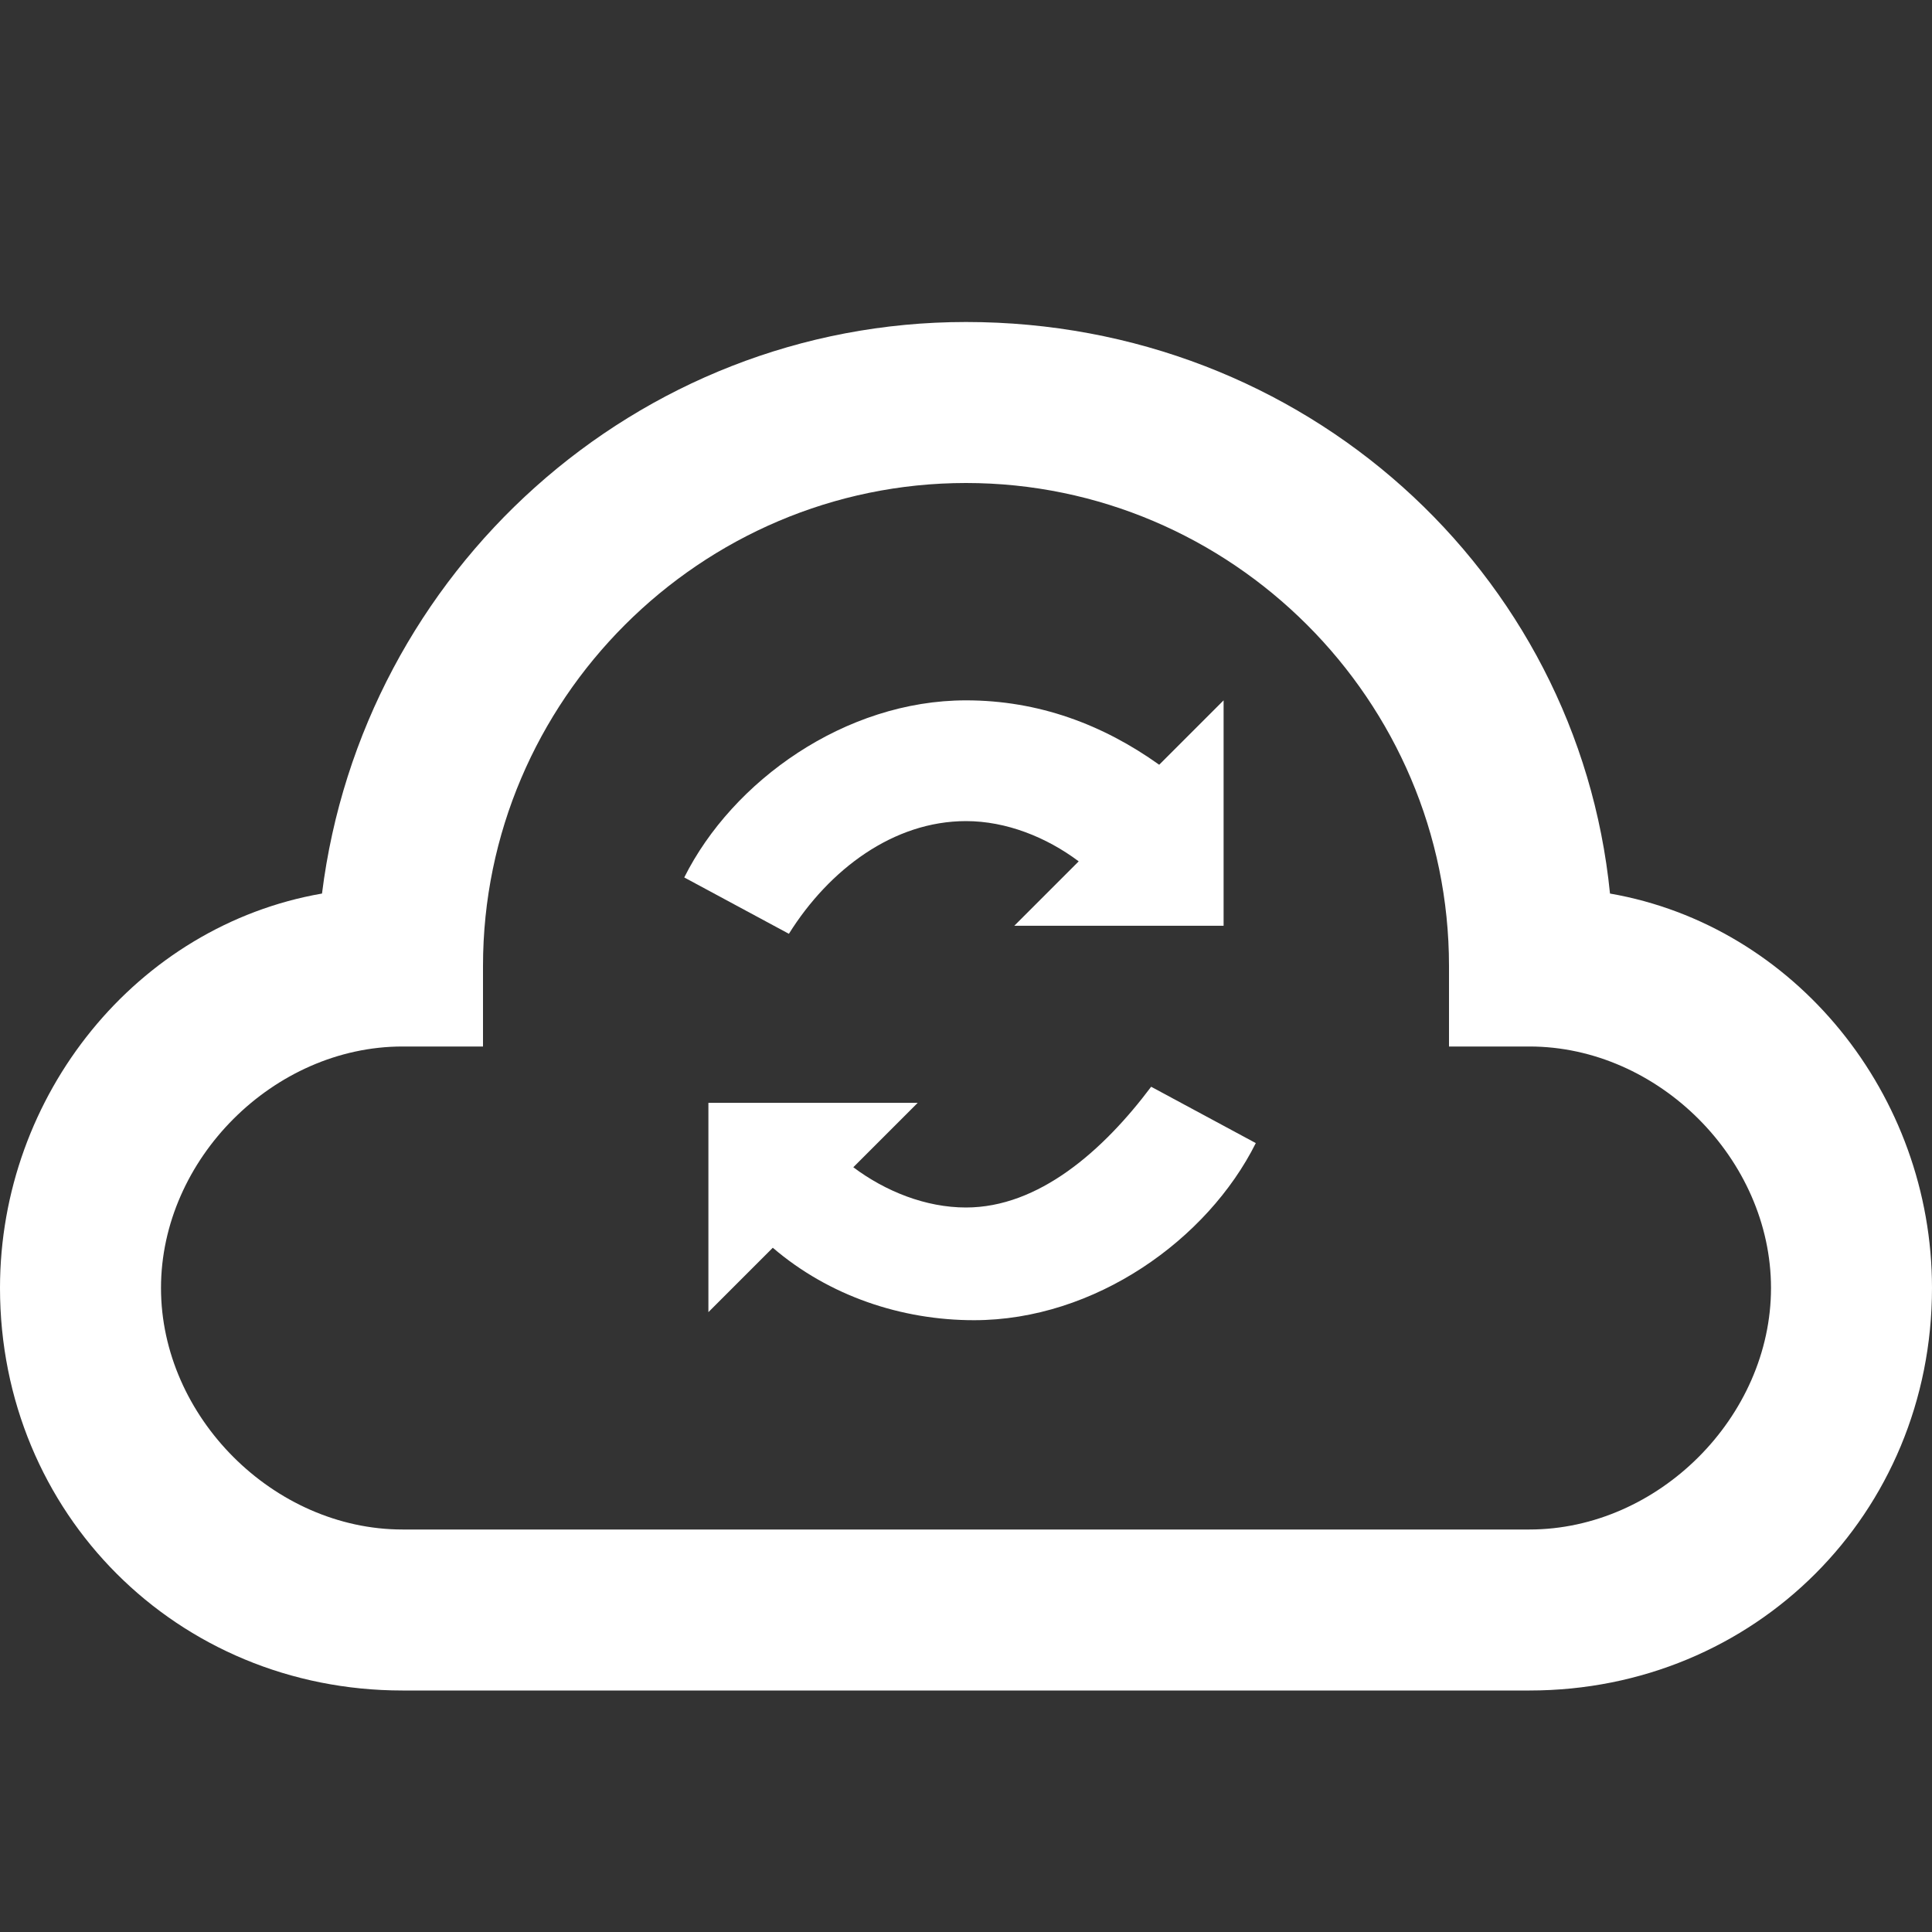 <svg xmlns="http://www.w3.org/2000/svg" version="1.1" xmlns:xlink="http://www.w3.org/1999/xlink" width="512" height="512" x="0" y="0" viewBox="0 0 24 24" style="enable-background:new 0 0 512 512" xml:space="preserve" class=""><rect x="0" y="0" width="24" height="24" fill="#333333" stroke="none"/><g><g fill="#2a3653" fill-rule="evenodd" clip-rule="evenodd"><path d="M20 11.1c-.4-4-3.8-7.1-8-7.1-4.1 0-7.5 3.1-8 7.1-2.3.4-4 2.5-4 4.9 0 2.8 2.2 5 5 5h14c2.8 0 5-2.2 5-5 0-2.4-1.7-4.5-4-4.9zM19 19H5c-1.6 0-3-1.4-3-3s1.4-3 3-3h1v-1c0-3.3 2.7-6 6-6s6 2.7 6 6v1h1c1.6 0 3 1.4 3 3s-1.4 3-3 3z" fill="#ffffff" opacity="1" data-original="#2a3653"></path><path d="M12 15c-.5 0-1-.2-1.4-.5l.8-.8H8.8v2.6l.8-.8c.7.6 1.6.9 2.5.9 1.5 0 2.9-1 3.5-2.2l-1.3-.7c-.6.8-1.4 1.5-2.3 1.5zM12 10.2c.5 0 1 .2 1.4.5l-.8.8h2.6V8.7l-.8.8c-.7-.5-1.5-.8-2.4-.8-1.5 0-2.9 1-3.5 2.2l1.3.7c.5-.8 1.3-1.4 2.2-1.4z" fill="#ffffff" opacity="1" data-original="#2a3653"></path></g></g></svg>